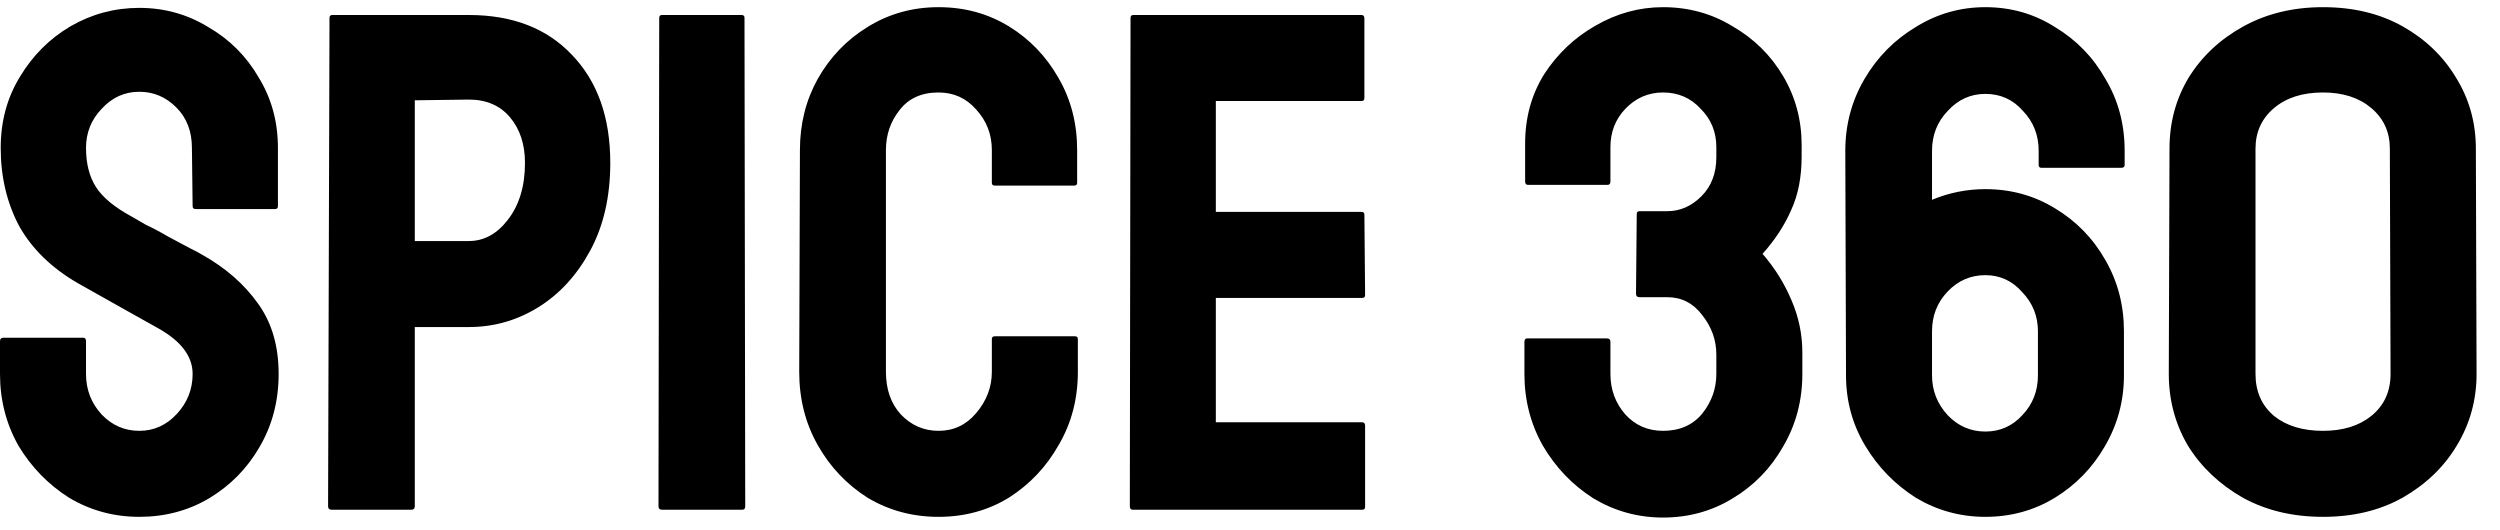 <?xml version="1.0" encoding="UTF-8"?> <svg xmlns="http://www.w3.org/2000/svg" width="99" height="21" viewBox="0 0 99 21" fill="none"><path d="M5.517 20.467C4.504 20.467 3.575 20.213 2.73 19.707C1.905 19.181 1.239 18.496 0.732 17.652C0.244 16.789 0 15.841 0 14.809V13.514C0 13.42 0.047 13.373 0.141 13.373H3.293C3.368 13.373 3.406 13.42 3.406 13.514V14.809C3.406 15.428 3.612 15.963 4.025 16.413C4.438 16.845 4.935 17.061 5.517 17.061C6.099 17.061 6.596 16.835 7.009 16.385C7.422 15.935 7.628 15.409 7.628 14.809C7.628 14.115 7.178 13.514 6.277 13.007C5.977 12.838 5.508 12.576 4.87 12.219C4.232 11.863 3.631 11.525 3.068 11.206C2.036 10.605 1.267 9.855 0.76 8.954C0.272 8.034 0.028 7.002 0.028 5.858C0.028 4.807 0.281 3.868 0.788 3.043C1.295 2.198 1.961 1.532 2.787 1.044C3.631 0.556 4.541 0.312 5.517 0.312C6.512 0.312 7.422 0.566 8.247 1.072C9.092 1.56 9.758 2.226 10.246 3.071C10.753 3.897 11.006 4.825 11.006 5.858V8.166C11.006 8.241 10.969 8.278 10.893 8.278H7.741C7.666 8.278 7.628 8.241 7.628 8.166L7.6 5.858C7.6 5.201 7.394 4.666 6.981 4.253C6.568 3.84 6.08 3.634 5.517 3.634C4.935 3.634 4.438 3.859 4.025 4.309C3.612 4.741 3.406 5.257 3.406 5.858C3.406 6.477 3.537 6.993 3.8 7.406C4.063 7.819 4.541 8.213 5.236 8.588C5.329 8.644 5.508 8.747 5.77 8.898C6.052 9.029 6.352 9.188 6.671 9.376C6.99 9.545 7.272 9.695 7.516 9.826C7.778 9.958 7.938 10.042 7.994 10.08C8.932 10.605 9.674 11.253 10.218 12.022C10.762 12.773 11.034 13.701 11.034 14.809C11.034 15.878 10.781 16.845 10.274 17.708C9.786 18.553 9.12 19.228 8.276 19.735C7.45 20.223 6.53 20.467 5.517 20.467ZM13.133 20.185C13.039 20.185 12.992 20.138 12.992 20.044L13.048 0.706C13.048 0.631 13.086 0.594 13.161 0.594H18.565C20.292 0.594 21.652 1.119 22.647 2.17C23.66 3.221 24.167 4.647 24.167 6.449C24.167 7.781 23.904 8.935 23.379 9.911C22.853 10.887 22.168 11.637 21.324 12.163C20.479 12.688 19.56 12.951 18.565 12.951H16.426V20.044C16.426 20.138 16.379 20.185 16.285 20.185H13.133ZM16.426 9.545H18.565C19.166 9.545 19.682 9.264 20.113 8.701C20.564 8.119 20.789 7.368 20.789 6.449C20.789 5.717 20.592 5.116 20.198 4.647C19.804 4.178 19.259 3.943 18.565 3.943L16.426 3.972V9.545ZM26.217 20.185C26.123 20.185 26.076 20.138 26.076 20.044L26.105 0.706C26.105 0.631 26.142 0.594 26.217 0.594H29.37C29.445 0.594 29.482 0.631 29.482 0.706L29.511 20.044C29.511 20.138 29.473 20.185 29.398 20.185H26.217ZM37.166 20.467C36.134 20.467 35.195 20.213 34.351 19.707C33.525 19.181 32.868 18.487 32.381 17.623C31.893 16.76 31.649 15.794 31.649 14.724L31.677 5.942C31.677 4.91 31.912 3.972 32.381 3.127C32.868 2.264 33.525 1.579 34.351 1.072C35.195 0.547 36.134 0.284 37.166 0.284C38.198 0.284 39.127 0.538 39.952 1.044C40.778 1.551 41.435 2.236 41.923 3.099C42.411 3.943 42.655 4.891 42.655 5.942V7.237C42.655 7.312 42.617 7.349 42.542 7.349H39.389C39.315 7.349 39.277 7.312 39.277 7.237V5.942C39.277 5.323 39.071 4.788 38.658 4.338C38.264 3.887 37.766 3.662 37.166 3.662C36.49 3.662 35.974 3.897 35.618 4.366C35.261 4.816 35.083 5.341 35.083 5.942V14.724C35.083 15.419 35.28 15.982 35.674 16.413C36.087 16.845 36.584 17.061 37.166 17.061C37.766 17.061 38.264 16.826 38.658 16.357C39.071 15.869 39.277 15.325 39.277 14.724V13.429C39.277 13.354 39.315 13.317 39.389 13.317H42.57C42.645 13.317 42.683 13.354 42.683 13.429V14.724C42.683 15.794 42.43 16.76 41.923 17.623C41.435 18.487 40.778 19.181 39.952 19.707C39.127 20.213 38.198 20.467 37.166 20.467ZM44.854 20.185C44.779 20.185 44.741 20.138 44.741 20.044L44.769 0.706C44.769 0.631 44.807 0.594 44.882 0.594H53.918C53.993 0.594 54.03 0.641 54.03 0.735V3.887C54.03 3.962 53.993 4 53.918 4H48.147V8.391H53.918C53.993 8.391 54.03 8.428 54.03 8.504L54.058 11.684C54.058 11.759 54.021 11.797 53.946 11.797H48.147V16.723H53.946C54.021 16.723 54.058 16.77 54.058 16.863V20.073C54.058 20.148 54.021 20.185 53.946 20.185H44.854ZM65.856 20.495C64.862 20.495 63.942 20.241 63.098 19.735C62.272 19.209 61.606 18.515 61.099 17.652C60.611 16.789 60.367 15.841 60.367 14.809V13.542C60.367 13.448 60.405 13.401 60.48 13.401H63.632C63.726 13.401 63.773 13.448 63.773 13.542V14.809C63.773 15.428 63.97 15.963 64.364 16.413C64.758 16.845 65.256 17.061 65.856 17.061C66.513 17.061 67.029 16.835 67.404 16.385C67.78 15.916 67.967 15.391 67.967 14.809V14.049C67.967 13.467 67.78 12.942 67.404 12.473C67.048 12.003 66.588 11.769 66.025 11.769H64.927C64.833 11.769 64.786 11.722 64.786 11.628L64.815 8.475C64.815 8.4 64.852 8.363 64.927 8.363H66.025C66.532 8.363 66.982 8.166 67.376 7.772C67.77 7.378 67.967 6.862 67.967 6.223V5.829C67.967 5.229 67.761 4.722 67.348 4.309C66.954 3.878 66.457 3.662 65.856 3.662C65.274 3.662 64.777 3.878 64.364 4.309C63.97 4.722 63.773 5.229 63.773 5.829V7.181C63.773 7.274 63.736 7.321 63.66 7.321H60.508C60.433 7.321 60.395 7.274 60.395 7.181V5.689C60.395 4.657 60.649 3.737 61.155 2.93C61.681 2.123 62.356 1.485 63.182 1.016C64.026 0.528 64.918 0.284 65.856 0.284C66.869 0.284 67.789 0.538 68.615 1.044C69.459 1.532 70.125 2.189 70.613 3.015C71.101 3.84 71.345 4.75 71.345 5.745V6.195C71.345 7.021 71.204 7.734 70.923 8.335C70.66 8.935 70.285 9.507 69.797 10.052C70.285 10.615 70.669 11.234 70.951 11.909C71.233 12.566 71.373 13.251 71.373 13.964V14.809C71.373 15.86 71.12 16.817 70.613 17.68C70.125 18.543 69.459 19.228 68.615 19.735C67.789 20.241 66.869 20.495 65.856 20.495ZM78.62 20.467C77.625 20.467 76.705 20.213 75.861 19.707C75.035 19.181 74.369 18.496 73.862 17.652C73.356 16.807 73.102 15.878 73.102 14.865L73.074 5.97C73.074 4.938 73.328 3.99 73.834 3.127C74.341 2.264 75.016 1.579 75.861 1.072C76.705 0.547 77.625 0.284 78.62 0.284C79.633 0.284 80.552 0.547 81.378 1.072C82.222 1.579 82.889 2.264 83.376 3.127C83.883 3.972 84.136 4.919 84.136 5.97V6.533C84.136 6.608 84.09 6.646 83.996 6.646H80.843C80.768 6.646 80.731 6.608 80.731 6.533V5.97C80.731 5.351 80.524 4.825 80.111 4.394C79.717 3.943 79.22 3.718 78.62 3.718C78.038 3.718 77.54 3.943 77.128 4.394C76.715 4.825 76.508 5.351 76.508 5.97V7.912C77.184 7.631 77.888 7.49 78.62 7.49C79.633 7.49 80.552 7.744 81.378 8.25C82.222 8.757 82.889 9.442 83.376 10.305C83.864 11.149 84.108 12.088 84.108 13.12V14.865C84.108 15.878 83.855 16.817 83.348 17.68C82.861 18.524 82.204 19.2 81.378 19.707C80.552 20.213 79.633 20.467 78.62 20.467ZM78.62 17.089C79.201 17.089 79.689 16.873 80.083 16.442C80.496 16.01 80.702 15.484 80.702 14.865V13.12C80.702 12.52 80.496 12.003 80.083 11.572C79.689 11.121 79.201 10.896 78.62 10.896C78.038 10.896 77.54 11.112 77.128 11.543C76.715 11.975 76.508 12.501 76.508 13.12V14.865C76.508 15.466 76.715 15.991 77.128 16.442C77.54 16.873 78.038 17.089 78.62 17.089ZM91.992 20.467C90.791 20.467 89.731 20.213 88.811 19.707C87.892 19.181 87.169 18.496 86.644 17.652C86.137 16.789 85.884 15.841 85.884 14.809L85.912 5.886C85.912 4.854 86.165 3.915 86.672 3.071C87.198 2.226 87.92 1.551 88.84 1.044C89.759 0.538 90.81 0.284 91.992 0.284C93.193 0.284 94.244 0.538 95.145 1.044C96.045 1.551 96.749 2.226 97.256 3.071C97.781 3.915 98.044 4.854 98.044 5.886L98.072 14.809C98.072 15.841 97.81 16.789 97.284 17.652C96.778 18.496 96.064 19.181 95.145 19.707C94.244 20.213 93.193 20.467 91.992 20.467ZM94.666 14.809L94.638 5.886C94.638 5.229 94.394 4.694 93.906 4.281C93.418 3.868 92.78 3.662 91.992 3.662C91.185 3.662 90.538 3.868 90.05 4.281C89.562 4.694 89.318 5.229 89.318 5.886V14.809C89.318 15.503 89.562 16.057 90.05 16.47C90.538 16.863 91.185 17.061 91.992 17.061C92.78 17.061 93.418 16.863 93.906 16.47C94.413 16.057 94.666 15.503 94.666 14.809Z" fill="black"></path></svg> 